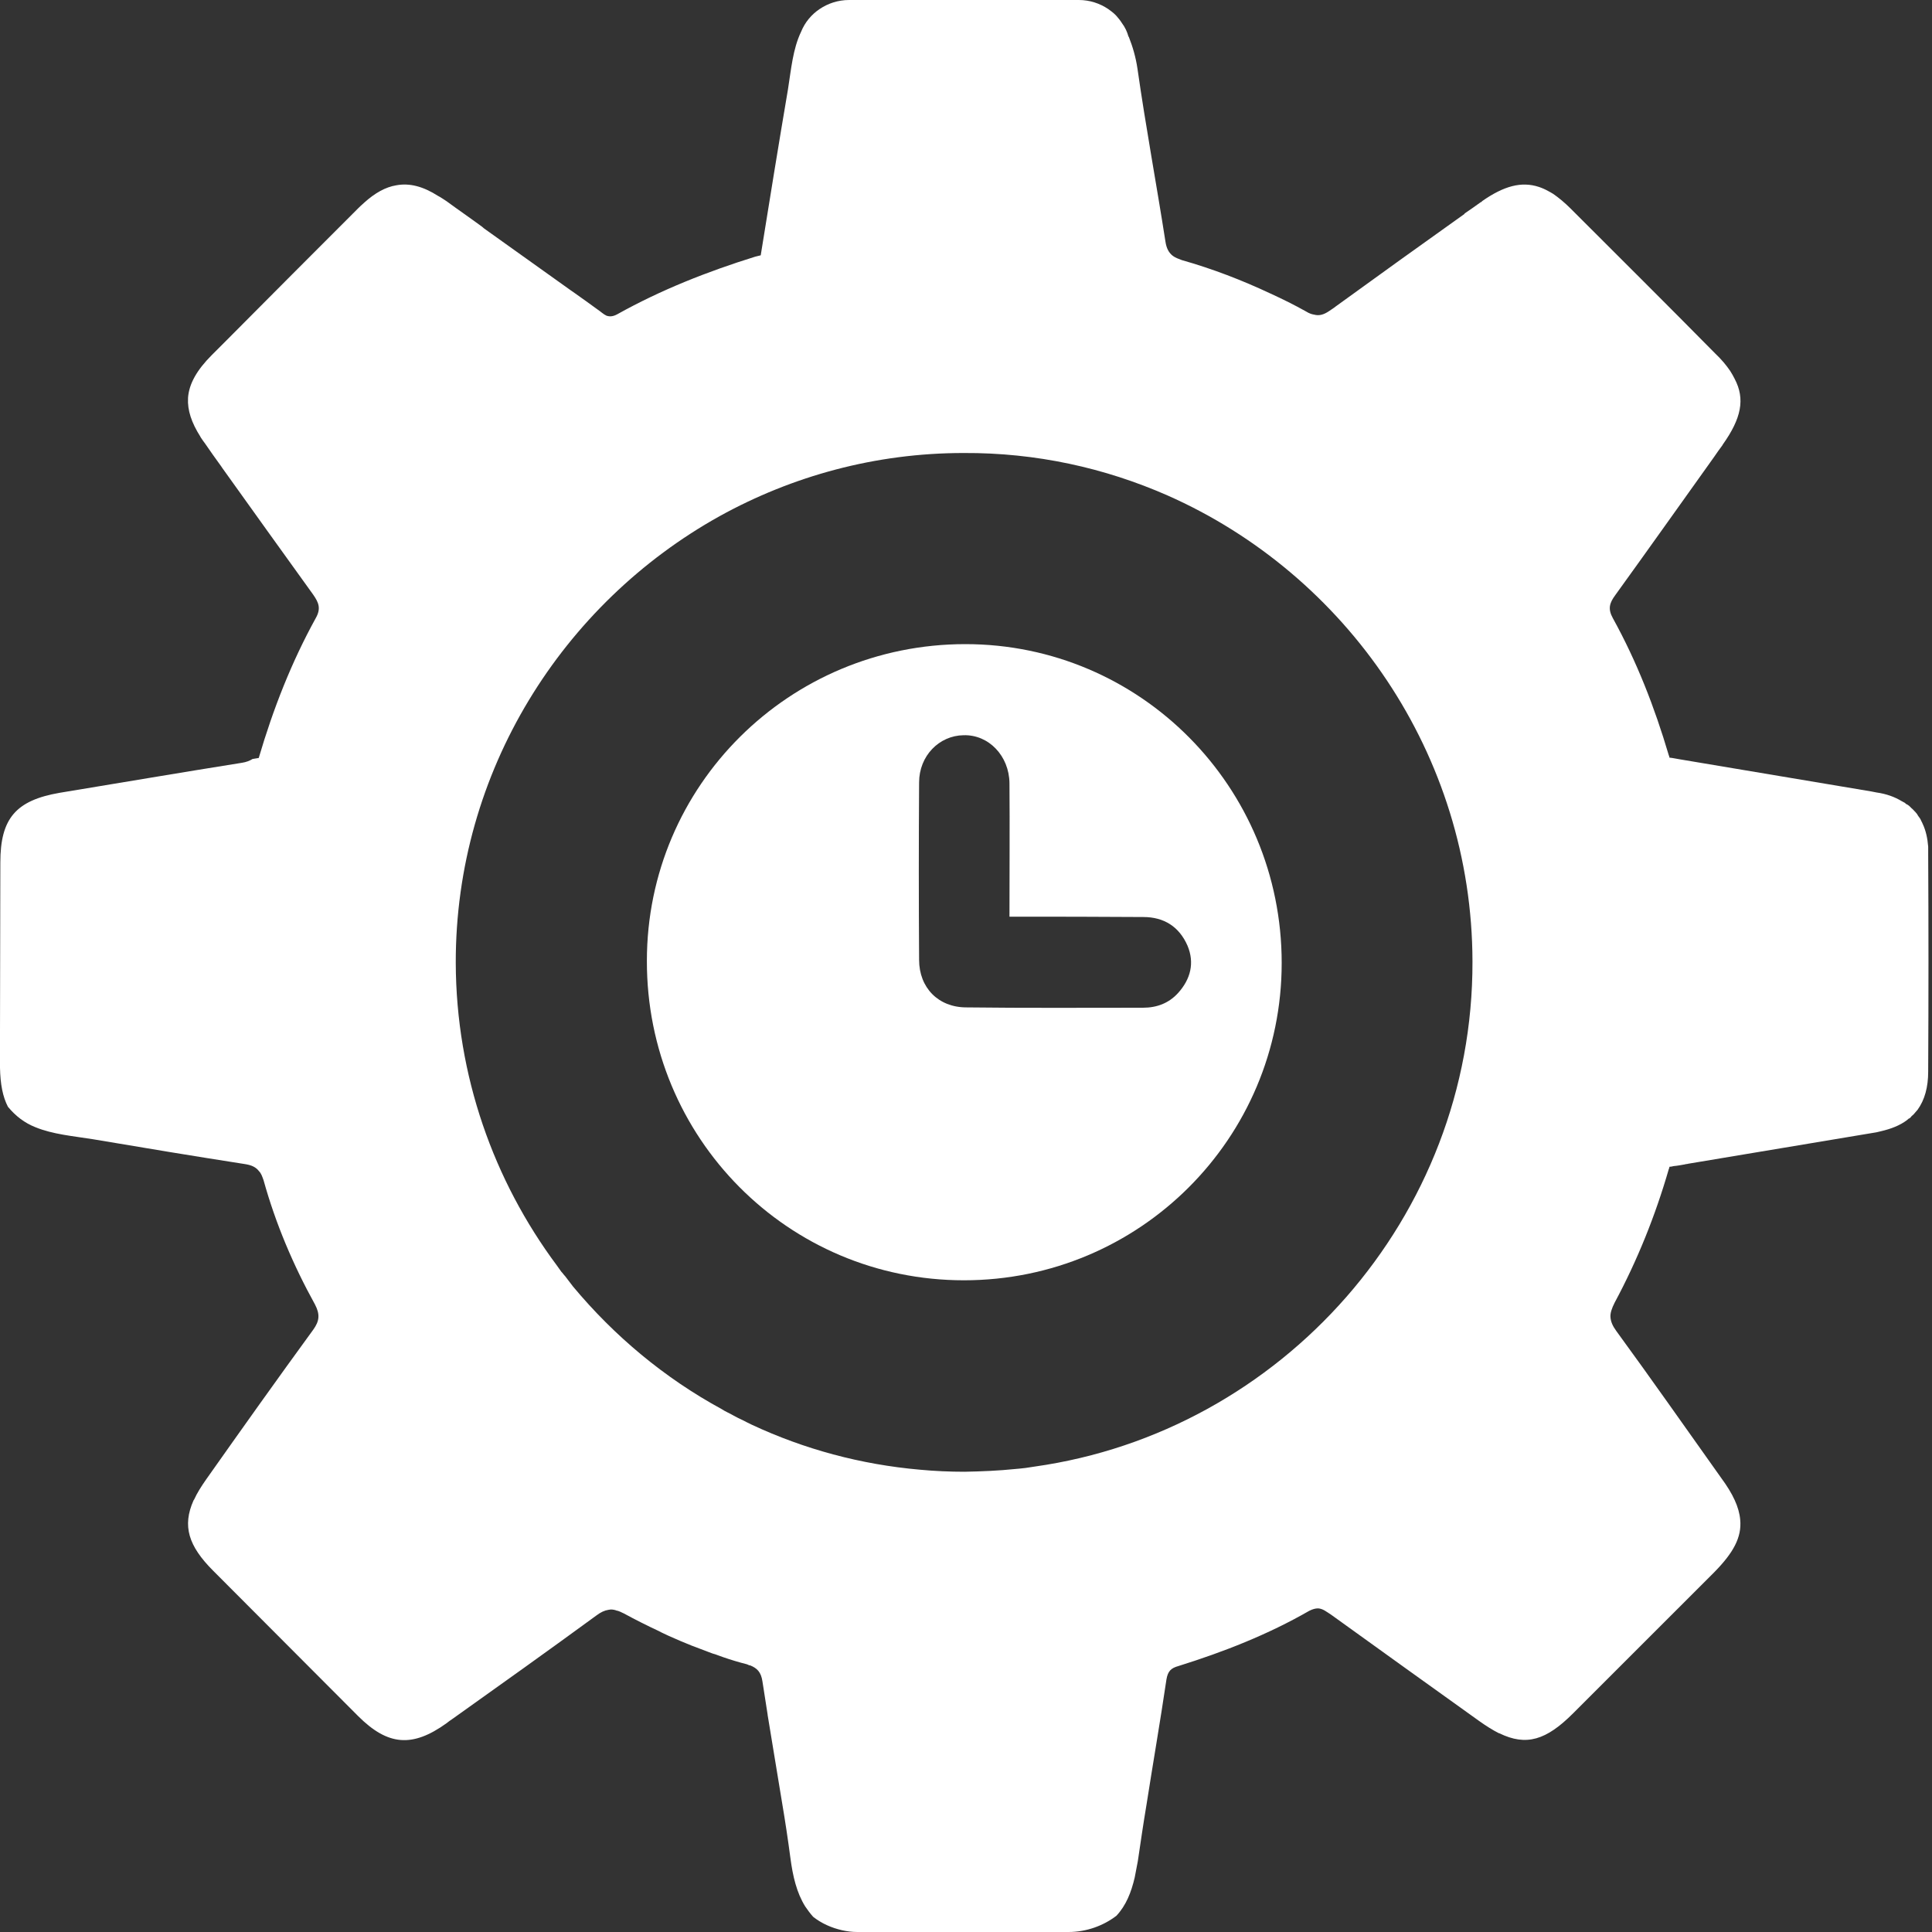 <svg width="40" height="40" viewBox="0 0 40 40" fill="none" xmlns="http://www.w3.org/2000/svg">
<rect x="0" y="0" width="40" height="40" fill="#333333" stroke="none"/>
<path d="M39.807 17.057C39.8 17.036 39.786 17.014 39.779 17C39.764 16.957 39.736 16.921 39.714 16.893C39.7 16.864 39.679 16.836 39.657 16.814C39.657 16.814 39.657 16.807 39.65 16.807C39.629 16.786 39.607 16.757 39.579 16.736L39.529 16.686C39.507 16.671 39.493 16.657 39.471 16.65C39.457 16.643 39.45 16.629 39.436 16.621C39.414 16.607 39.393 16.6 39.371 16.586C39.229 16.5 39.057 16.436 38.85 16.407C38.814 16.4 38.779 16.393 38.743 16.386C37.421 16.164 36.1 15.943 34.779 15.721C34.729 15.714 34.671 15.7 34.621 15.693C34.6 15.693 34.586 15.686 34.564 15.686C34.564 15.671 34.557 15.65 34.55 15.636C34.257 14.643 33.886 13.693 33.393 12.8C33.286 12.607 33.321 12.486 33.443 12.321C34.129 11.371 34.807 10.414 35.486 9.464C35.543 9.379 35.6 9.3 35.664 9.214C35.664 9.207 35.671 9.2 35.671 9.2C36.05 8.664 36.136 8.264 35.914 7.843C35.886 7.786 35.857 7.736 35.821 7.679C35.743 7.564 35.643 7.443 35.514 7.321C34.521 6.314 33.514 5.314 32.514 4.314C32.393 4.193 32.271 4.093 32.157 4.014C32.121 3.993 32.086 3.971 32.057 3.957C31.993 3.921 31.929 3.893 31.864 3.871C31.5 3.75 31.136 3.85 30.686 4.164C30.679 4.171 30.679 4.179 30.671 4.179C30.664 4.186 30.664 4.186 30.657 4.186C30.55 4.264 30.436 4.343 30.321 4.421C30.321 4.429 30.321 4.429 30.321 4.429C29.429 5.064 28.543 5.7 27.657 6.343C27.614 6.379 27.564 6.407 27.514 6.443C27.407 6.514 27.314 6.543 27.207 6.514C27.157 6.507 27.1 6.486 27.043 6.45C26.8 6.314 26.557 6.193 26.307 6.079C25.714 5.8 25.1 5.564 24.471 5.386C24.393 5.357 24.336 5.336 24.286 5.3C24.2 5.236 24.15 5.143 24.129 5C23.943 3.807 23.721 2.621 23.55 1.421C23.514 1.179 23.45 0.964 23.371 0.764L23.364 0.757C23.336 0.657 23.293 0.564 23.229 0.479C23.193 0.421 23.157 0.379 23.114 0.329L23.093 0.307C23.05 0.264 22.993 0.221 22.943 0.186C22.771 0.071 22.564 0 22.336 0H17.579C17.35 0 17.143 0.071 16.971 0.186C16.8 0.3 16.664 0.464 16.586 0.657C16.414 1.014 16.379 1.443 16.314 1.85C16.121 2.986 15.936 4.129 15.75 5.286C15.714 5.293 15.671 5.307 15.636 5.314C14.65 5.621 13.686 6 12.779 6.507C12.686 6.557 12.621 6.557 12.557 6.536C12.493 6.507 12.436 6.45 12.371 6.407C12.214 6.293 12.057 6.179 11.893 6.064C11.871 6.05 11.843 6.029 11.821 6.014C11.221 5.586 10.621 5.157 10.021 4.729C10.007 4.714 9.993 4.707 9.979 4.693C9.736 4.514 9.486 4.343 9.243 4.164C9.186 4.129 9.129 4.086 9.071 4.057C8.757 3.857 8.479 3.786 8.207 3.836C7.986 3.871 7.764 3.993 7.536 4.2L7.529 4.207C7.486 4.243 7.45 4.279 7.414 4.314C6.507 5.221 5.593 6.136 4.686 7.05L4.386 7.35C4.079 7.657 3.914 7.943 3.893 8.236V8.243C3.879 8.493 3.964 8.75 4.15 9.043C4.15 9.05 4.157 9.057 4.157 9.057C4.186 9.1 4.214 9.143 4.243 9.179C4.35 9.336 4.457 9.486 4.571 9.643C4.579 9.657 4.593 9.671 4.6 9.686C5.229 10.564 5.857 11.443 6.486 12.314C6.6 12.479 6.65 12.6 6.536 12.8C6.036 13.707 5.657 14.671 5.357 15.693L5.229 15.714C5.171 15.75 5.1 15.779 5.007 15.793C3.75 15.993 2.493 16.207 1.236 16.414C0.329 16.571 0.007 16.943 0.007 17.857C0.007 19.021 0 20.193 0 21.357V22.107C0.007 22.45 0.057 22.707 0.164 22.914C0.329 23.114 0.514 23.25 0.729 23.336C1.093 23.486 1.514 23.521 1.921 23.586C2.971 23.764 4.014 23.936 5.064 24.1C5.207 24.121 5.3 24.164 5.364 24.25C5.407 24.293 5.429 24.357 5.457 24.436C5.707 25.336 6.071 26.193 6.521 27.007C6.629 27.214 6.614 27.35 6.486 27.529C5.736 28.557 5 29.593 4.264 30.636C4.164 30.779 4.079 30.914 4.021 31.043C4.014 31.05 4.014 31.057 4.007 31.064C3.771 31.593 3.9 32.007 4.414 32.521C5.414 33.521 6.414 34.529 7.414 35.529C8.029 36.143 8.536 36.186 9.243 35.679C9.286 35.643 9.329 35.614 9.371 35.586C10.364 34.879 11.357 34.171 12.343 33.45C12.436 33.379 12.514 33.343 12.6 33.329H12.607C12.636 33.321 12.671 33.321 12.707 33.329C12.714 33.329 12.714 33.329 12.714 33.329C12.721 33.329 12.729 33.329 12.729 33.336C12.743 33.336 12.75 33.336 12.757 33.343C12.807 33.35 12.864 33.379 12.921 33.407C13.157 33.536 13.4 33.657 13.643 33.771C13.707 33.807 13.779 33.836 13.85 33.871C14.007 33.943 14.164 34.007 14.321 34.071C14.429 34.114 14.536 34.15 14.643 34.193C14.7 34.214 14.75 34.236 14.807 34.25C14.857 34.271 14.914 34.286 14.964 34.307C15.129 34.364 15.293 34.414 15.464 34.457C15.479 34.464 15.5 34.471 15.514 34.479C15.514 34.479 15.521 34.479 15.529 34.479C15.671 34.536 15.757 34.614 15.786 34.814C15.821 35.043 15.857 35.271 15.893 35.5V35.507C15.993 36.114 16.093 36.721 16.193 37.329C16.257 37.707 16.314 38.086 16.364 38.464C16.414 38.843 16.493 39.186 16.671 39.471C16.721 39.543 16.771 39.614 16.836 39.686C17.007 39.821 17.214 39.914 17.436 39.964C17.536 39.986 17.636 40 17.75 40H22.121C22.493 40 22.843 39.871 23.114 39.664C23.314 39.45 23.421 39.179 23.493 38.871C23.514 38.764 23.536 38.65 23.557 38.536C23.614 38.15 23.671 37.757 23.736 37.371C23.871 36.507 24.021 35.643 24.15 34.771C24.179 34.6 24.243 34.536 24.4 34.493C25.336 34.2 26.25 33.843 27.107 33.35C27.179 33.314 27.236 33.3 27.286 33.3H27.293C27.393 33.307 27.464 33.371 27.557 33.429C28.579 34.164 29.6 34.9 30.621 35.629C30.771 35.736 30.907 35.821 31.036 35.886H31.043C31.6 36.157 32.014 36.029 32.571 35.471L35.493 32.55C35.886 32.15 36.064 31.829 36.029 31.464C36.007 31.207 35.879 30.929 35.636 30.6C34.914 29.586 34.2 28.564 33.464 27.557C33.386 27.45 33.35 27.364 33.343 27.271C33.336 27.186 33.371 27.086 33.429 26.971C33.9 26.093 34.271 25.171 34.55 24.207C34.557 24.193 34.564 24.171 34.564 24.157C34.593 24.157 34.621 24.15 34.65 24.143C34.729 24.136 34.807 24.121 34.886 24.107C34.9 24.1 34.914 24.1 34.929 24.1C34.936 24.1 34.943 24.093 34.957 24.093C36.25 23.879 37.557 23.657 38.85 23.443C38.886 23.436 38.914 23.429 38.943 23.421C39.157 23.371 39.336 23.3 39.479 23.193C39.493 23.179 39.507 23.171 39.521 23.157H39.529C39.55 23.143 39.564 23.129 39.579 23.107C39.607 23.086 39.629 23.064 39.65 23.036C39.664 23.021 39.679 23 39.7 22.979C39.85 22.771 39.921 22.507 39.921 22.186V22.171C39.929 20.664 39.929 19.157 39.921 17.657V17.529C39.907 17.35 39.871 17.193 39.807 17.057ZM21.421 30.364C21.357 30.371 21.293 30.386 21.229 30.393C21.186 30.4 21.143 30.4 21.1 30.407C21.071 30.407 21.043 30.414 21.021 30.414C20.671 30.45 20.329 30.464 19.971 30.471C19.664 30.471 19.35 30.457 19.05 30.429C17.814 30.321 16.643 30 15.571 29.5C15.5 29.464 15.436 29.436 15.371 29.4C15.307 29.371 15.25 29.343 15.186 29.307C15.15 29.286 15.107 29.264 15.064 29.243C15.021 29.221 14.979 29.2 14.936 29.171C13.757 28.529 12.721 27.664 11.864 26.636C11.807 26.564 11.757 26.493 11.7 26.421C11.671 26.393 11.65 26.357 11.621 26.329C11.593 26.286 11.557 26.243 11.529 26.2C10.221 24.443 9.443 22.271 9.436 19.936C9.429 15.971 11.65 12.493 14.9 10.686C16.4 9.857 18.121 9.379 19.95 9.379C21.45 9.371 22.871 9.686 24.171 10.257C27.871 11.893 30.479 15.614 30.486 19.907C30.5 25.207 26.529 29.643 21.421 30.364Z" fill="white"/>
<path d="M19.986 13.336C16.343 13.336 13.393 16.264 13.393 19.893C13.386 23.557 16.314 26.507 19.957 26.507C23.593 26.507 26.536 23.572 26.536 19.936C26.536 16.286 23.607 13.336 19.986 13.336ZM24.393 20.557C24.2 20.771 23.95 20.864 23.664 20.864C22.443 20.864 21.229 20.872 20.007 20.857C19.428 20.857 19.029 20.45 19.029 19.872C19.021 18.65 19.021 17.429 19.029 16.2C19.029 15.65 19.443 15.229 19.95 15.222C20.471 15.207 20.893 15.65 20.9 16.214C20.907 17.122 20.9 18.029 20.9 18.979C21.843 18.979 22.757 18.979 23.671 18.986C24.1 18.986 24.414 19.186 24.586 19.579C24.736 19.936 24.65 20.271 24.393 20.557Z" fill="white"/>
</svg>
